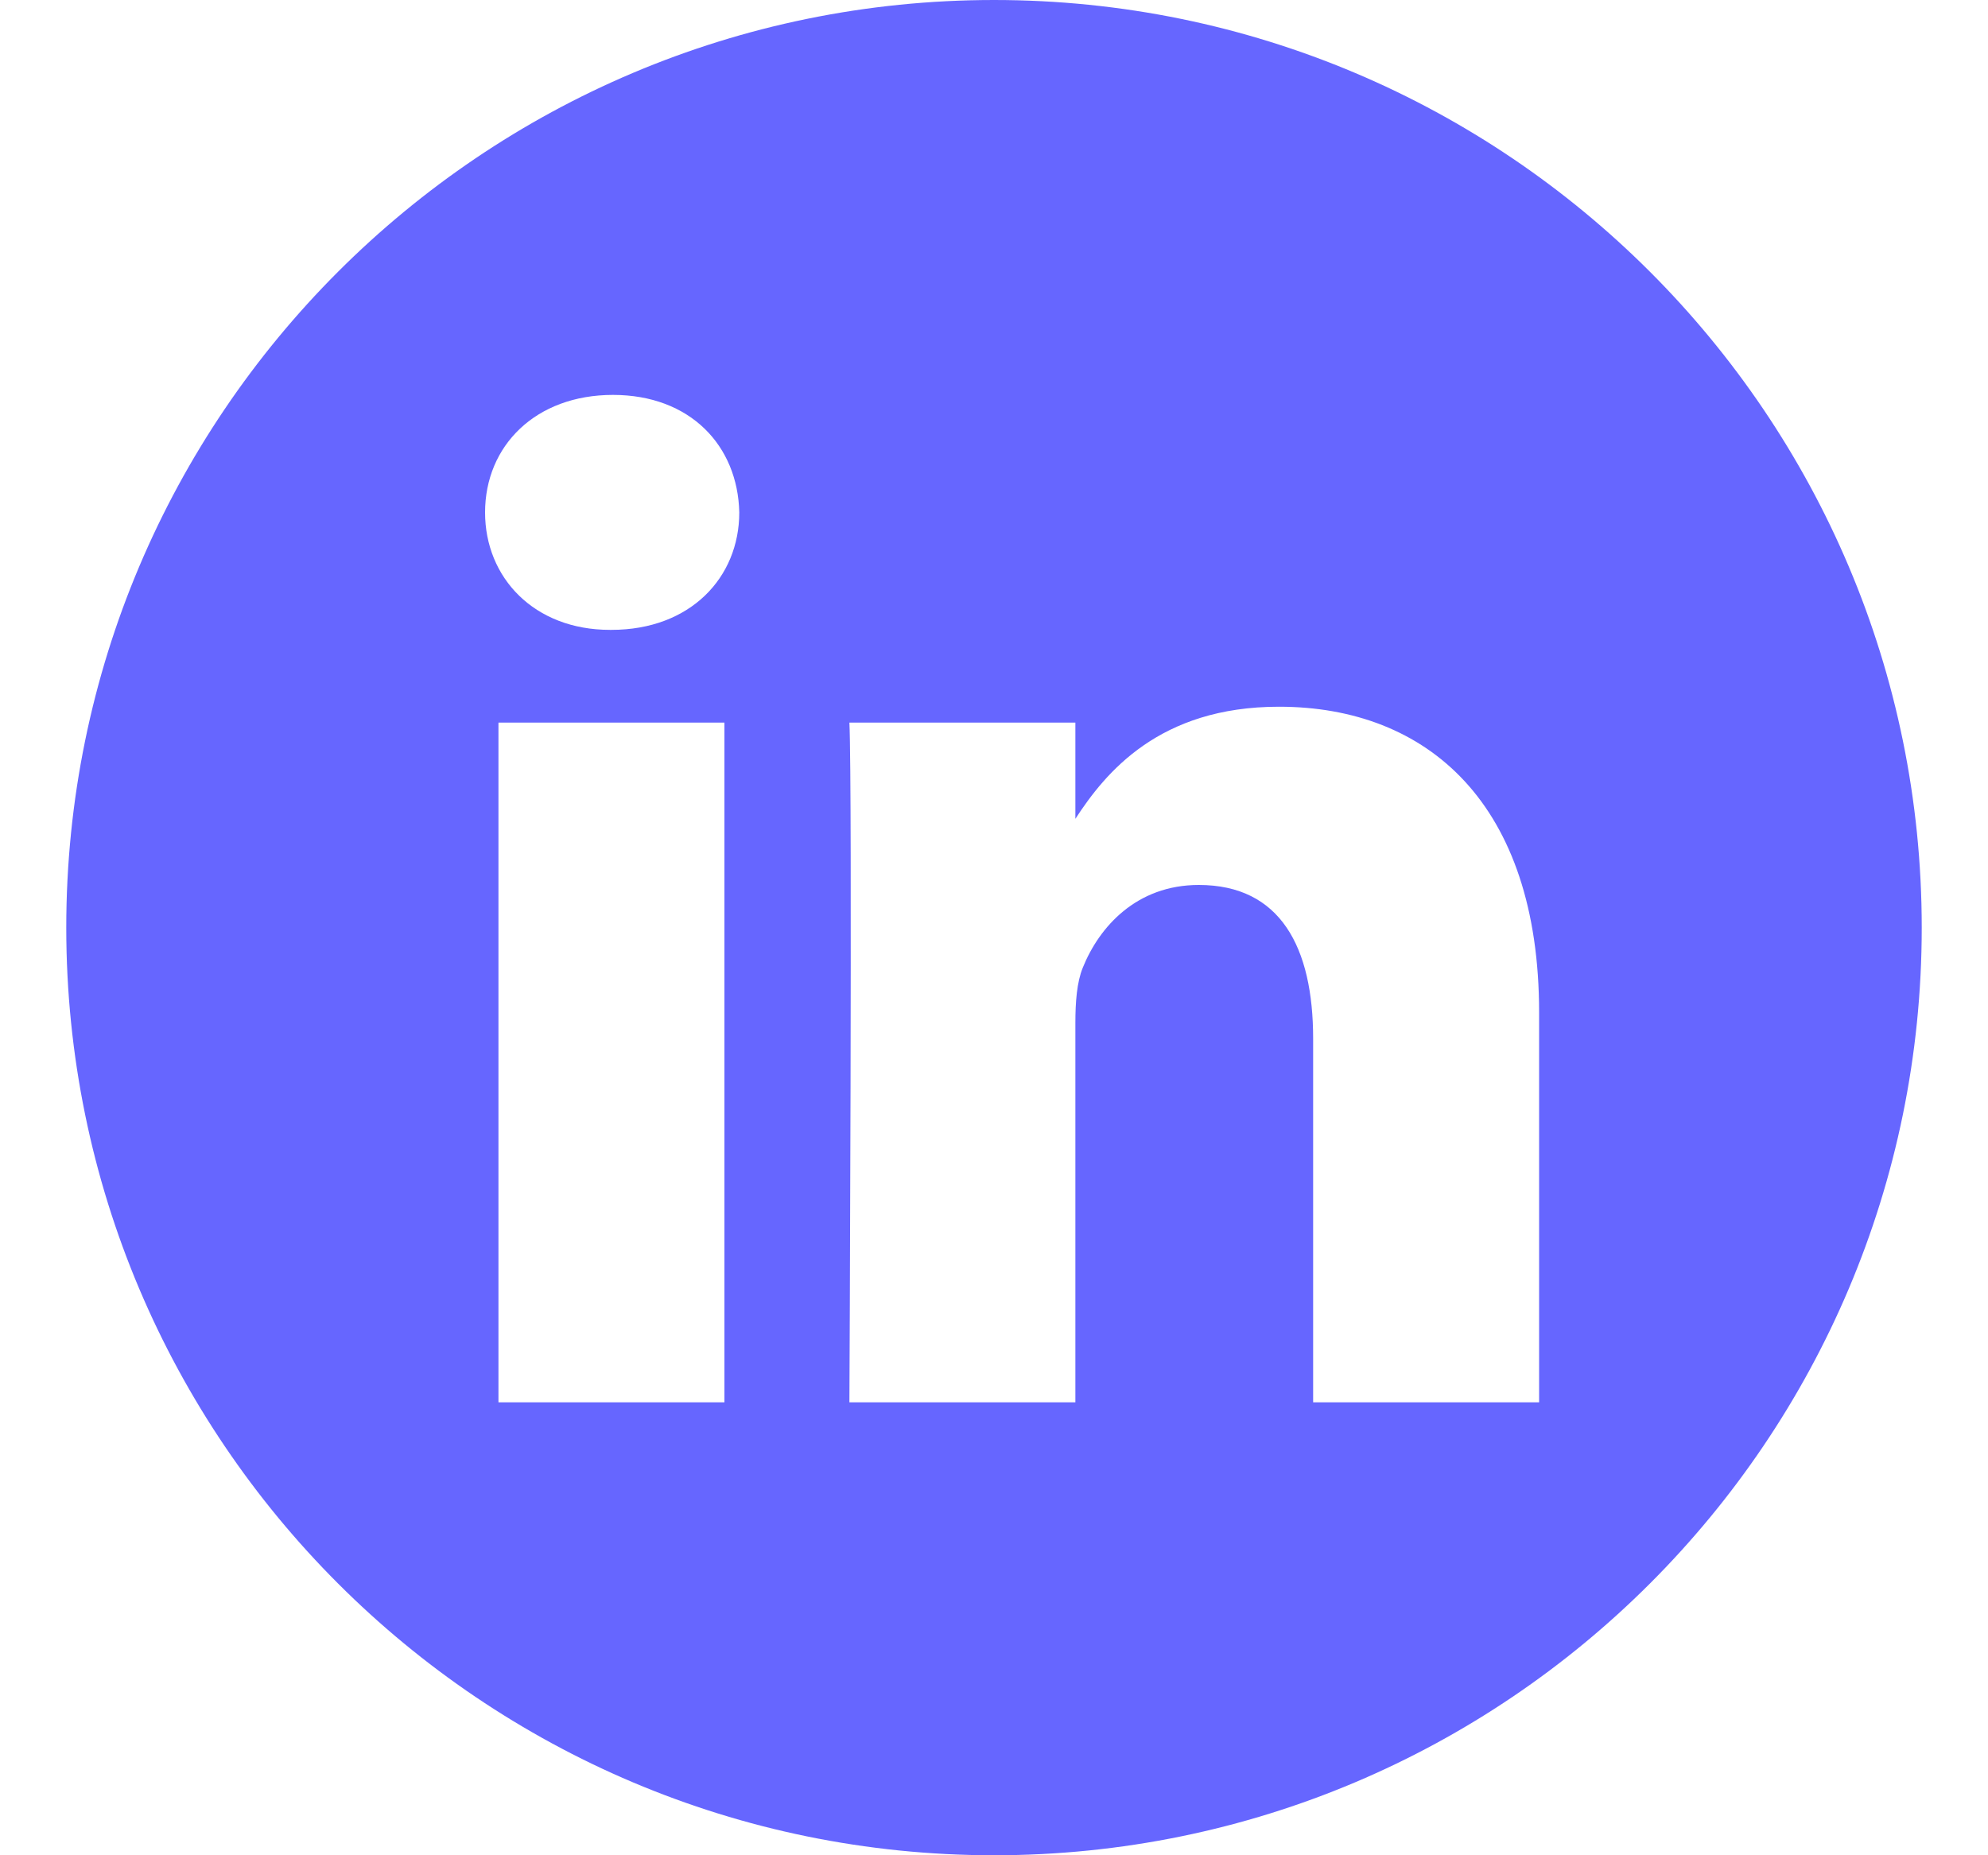 <svg width="15" height="14" viewBox="0 0 15 14" fill="none" xmlns="http://www.w3.org/2000/svg">
<path d="M7.5 0C3.635 0 0.5 3.135 0.5 7C0.5 10.865 3.635 14 7.5 14C11.365 14 14.5 10.865 14.5 7C14.5 3.135 11.365 0 7.5 0ZM5.466 10.582H3.761V5.453H5.466V10.582ZM4.614 4.753H4.602C4.03 4.753 3.66 4.359 3.66 3.867C3.66 3.363 4.042 2.98 4.625 2.98C5.208 2.98 5.567 3.363 5.578 3.867C5.578 4.359 5.208 4.753 4.614 4.753ZM11.613 10.582H9.908V7.838C9.908 7.149 9.662 6.678 9.045 6.678C8.574 6.678 8.293 6.996 8.17 7.302C8.125 7.411 8.114 7.564 8.114 7.718V10.582H6.409C6.409 10.582 6.432 5.934 6.409 5.453H8.114V6.179C8.341 5.83 8.746 5.333 9.65 5.333C10.772 5.333 11.613 6.066 11.613 7.641V10.582Z" fill="#6666FF"/>
</svg>
